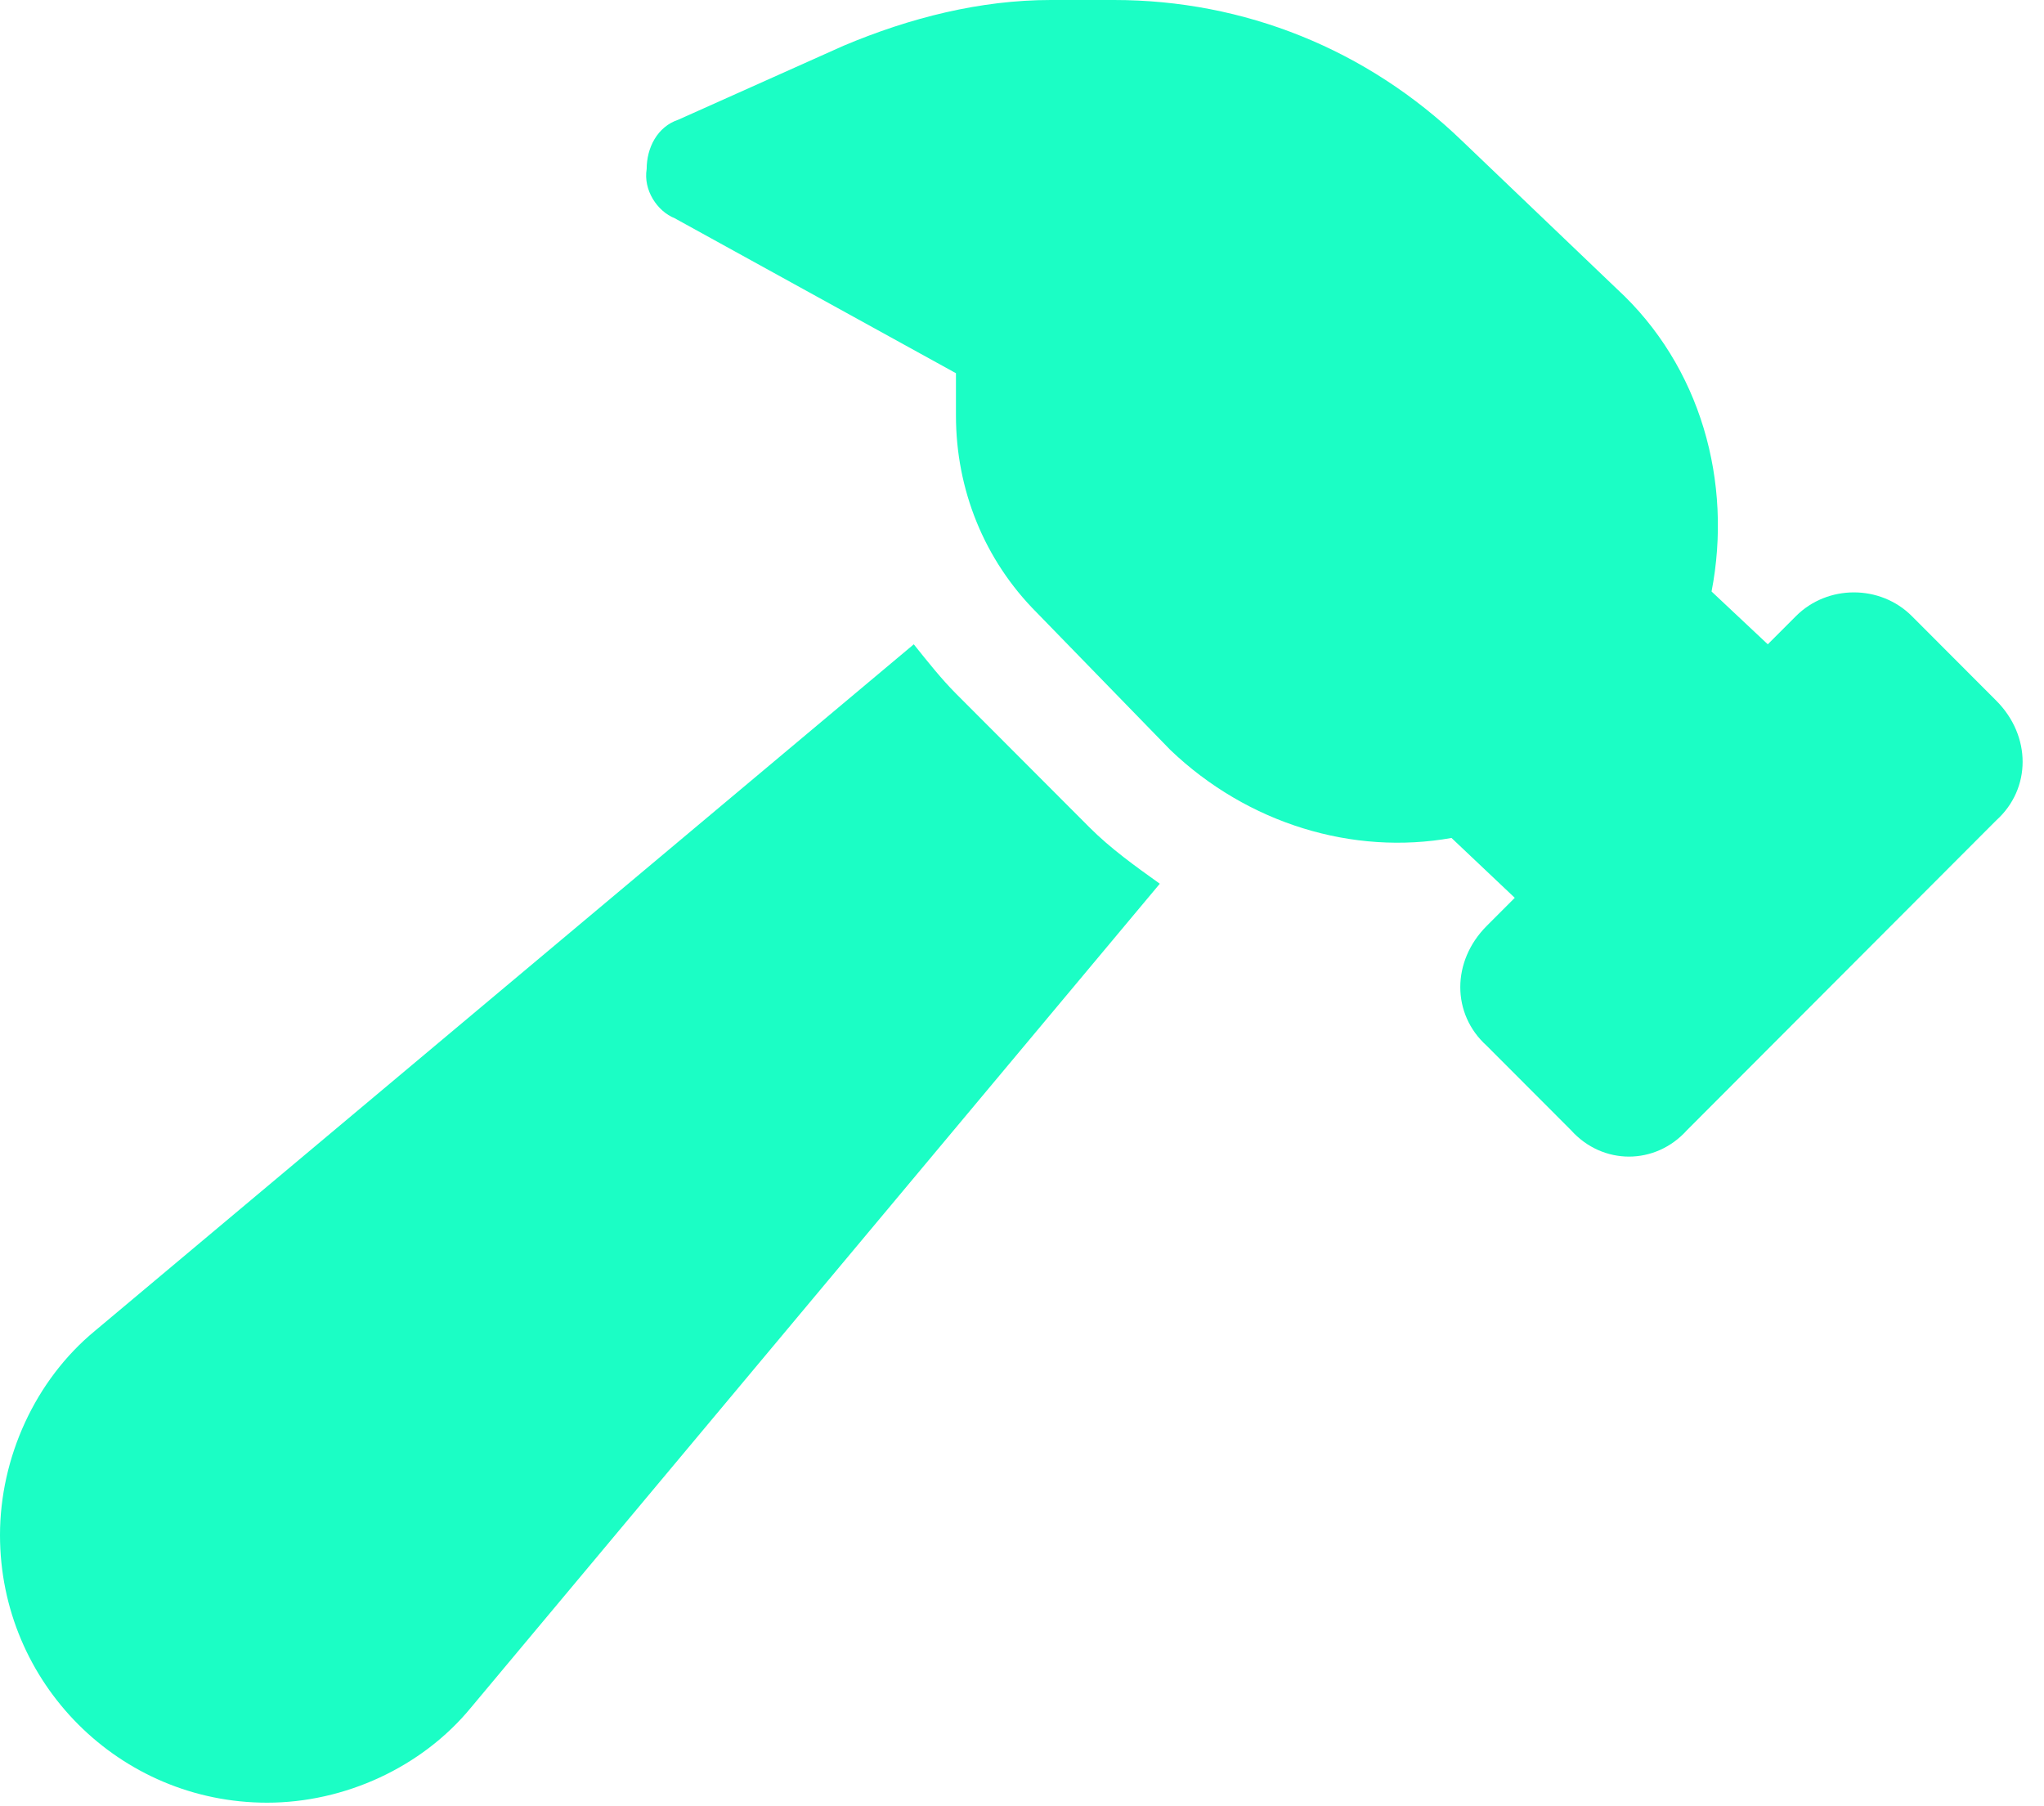 <?xml version="1.0" encoding="UTF-8"?>
<svg xmlns="http://www.w3.org/2000/svg" width="86" height="76" viewBox="0 0 86 76" fill="none">
  <path id="hammer" d="M61.071 35.258C56.931 35.999 52.494 34.666 49.241 31.555L43.622 25.777C41.404 23.555 40.221 20.592 40.221 17.481V15.703L28.391 9.185C27.652 8.889 27.061 8 27.208 7.111C27.208 6.222 27.652 5.333 28.539 5.037L35.489 1.926C38.299 0.741 41.256 0 44.214 0H46.875C52.346 0 57.522 2.074 61.514 5.926L68.021 12.148C71.57 15.407 72.901 20.296 72.013 24.888L74.379 27.11L75.562 25.925C76.893 24.592 79.111 24.592 80.442 25.925L83.991 29.481C85.47 30.962 85.47 33.184 83.991 34.518L70.978 47.554C69.647 49.036 67.429 49.036 66.099 47.554L62.55 43.999C61.071 42.666 61.071 40.444 62.55 38.962L63.733 37.777L61.071 35.258ZM3.993 55.999L38.447 27.11C39.038 27.851 39.63 28.592 40.221 29.184L45.84 34.814C46.727 35.703 47.763 36.444 48.798 37.184L19.815 71.85C17.745 74.369 14.491 75.85 11.238 75.85C5.028 75.85 0 70.813 0 64.591C0 61.332 1.479 58.073 3.993 55.999Z" fill="#1BFEC5"></path>
</svg>
